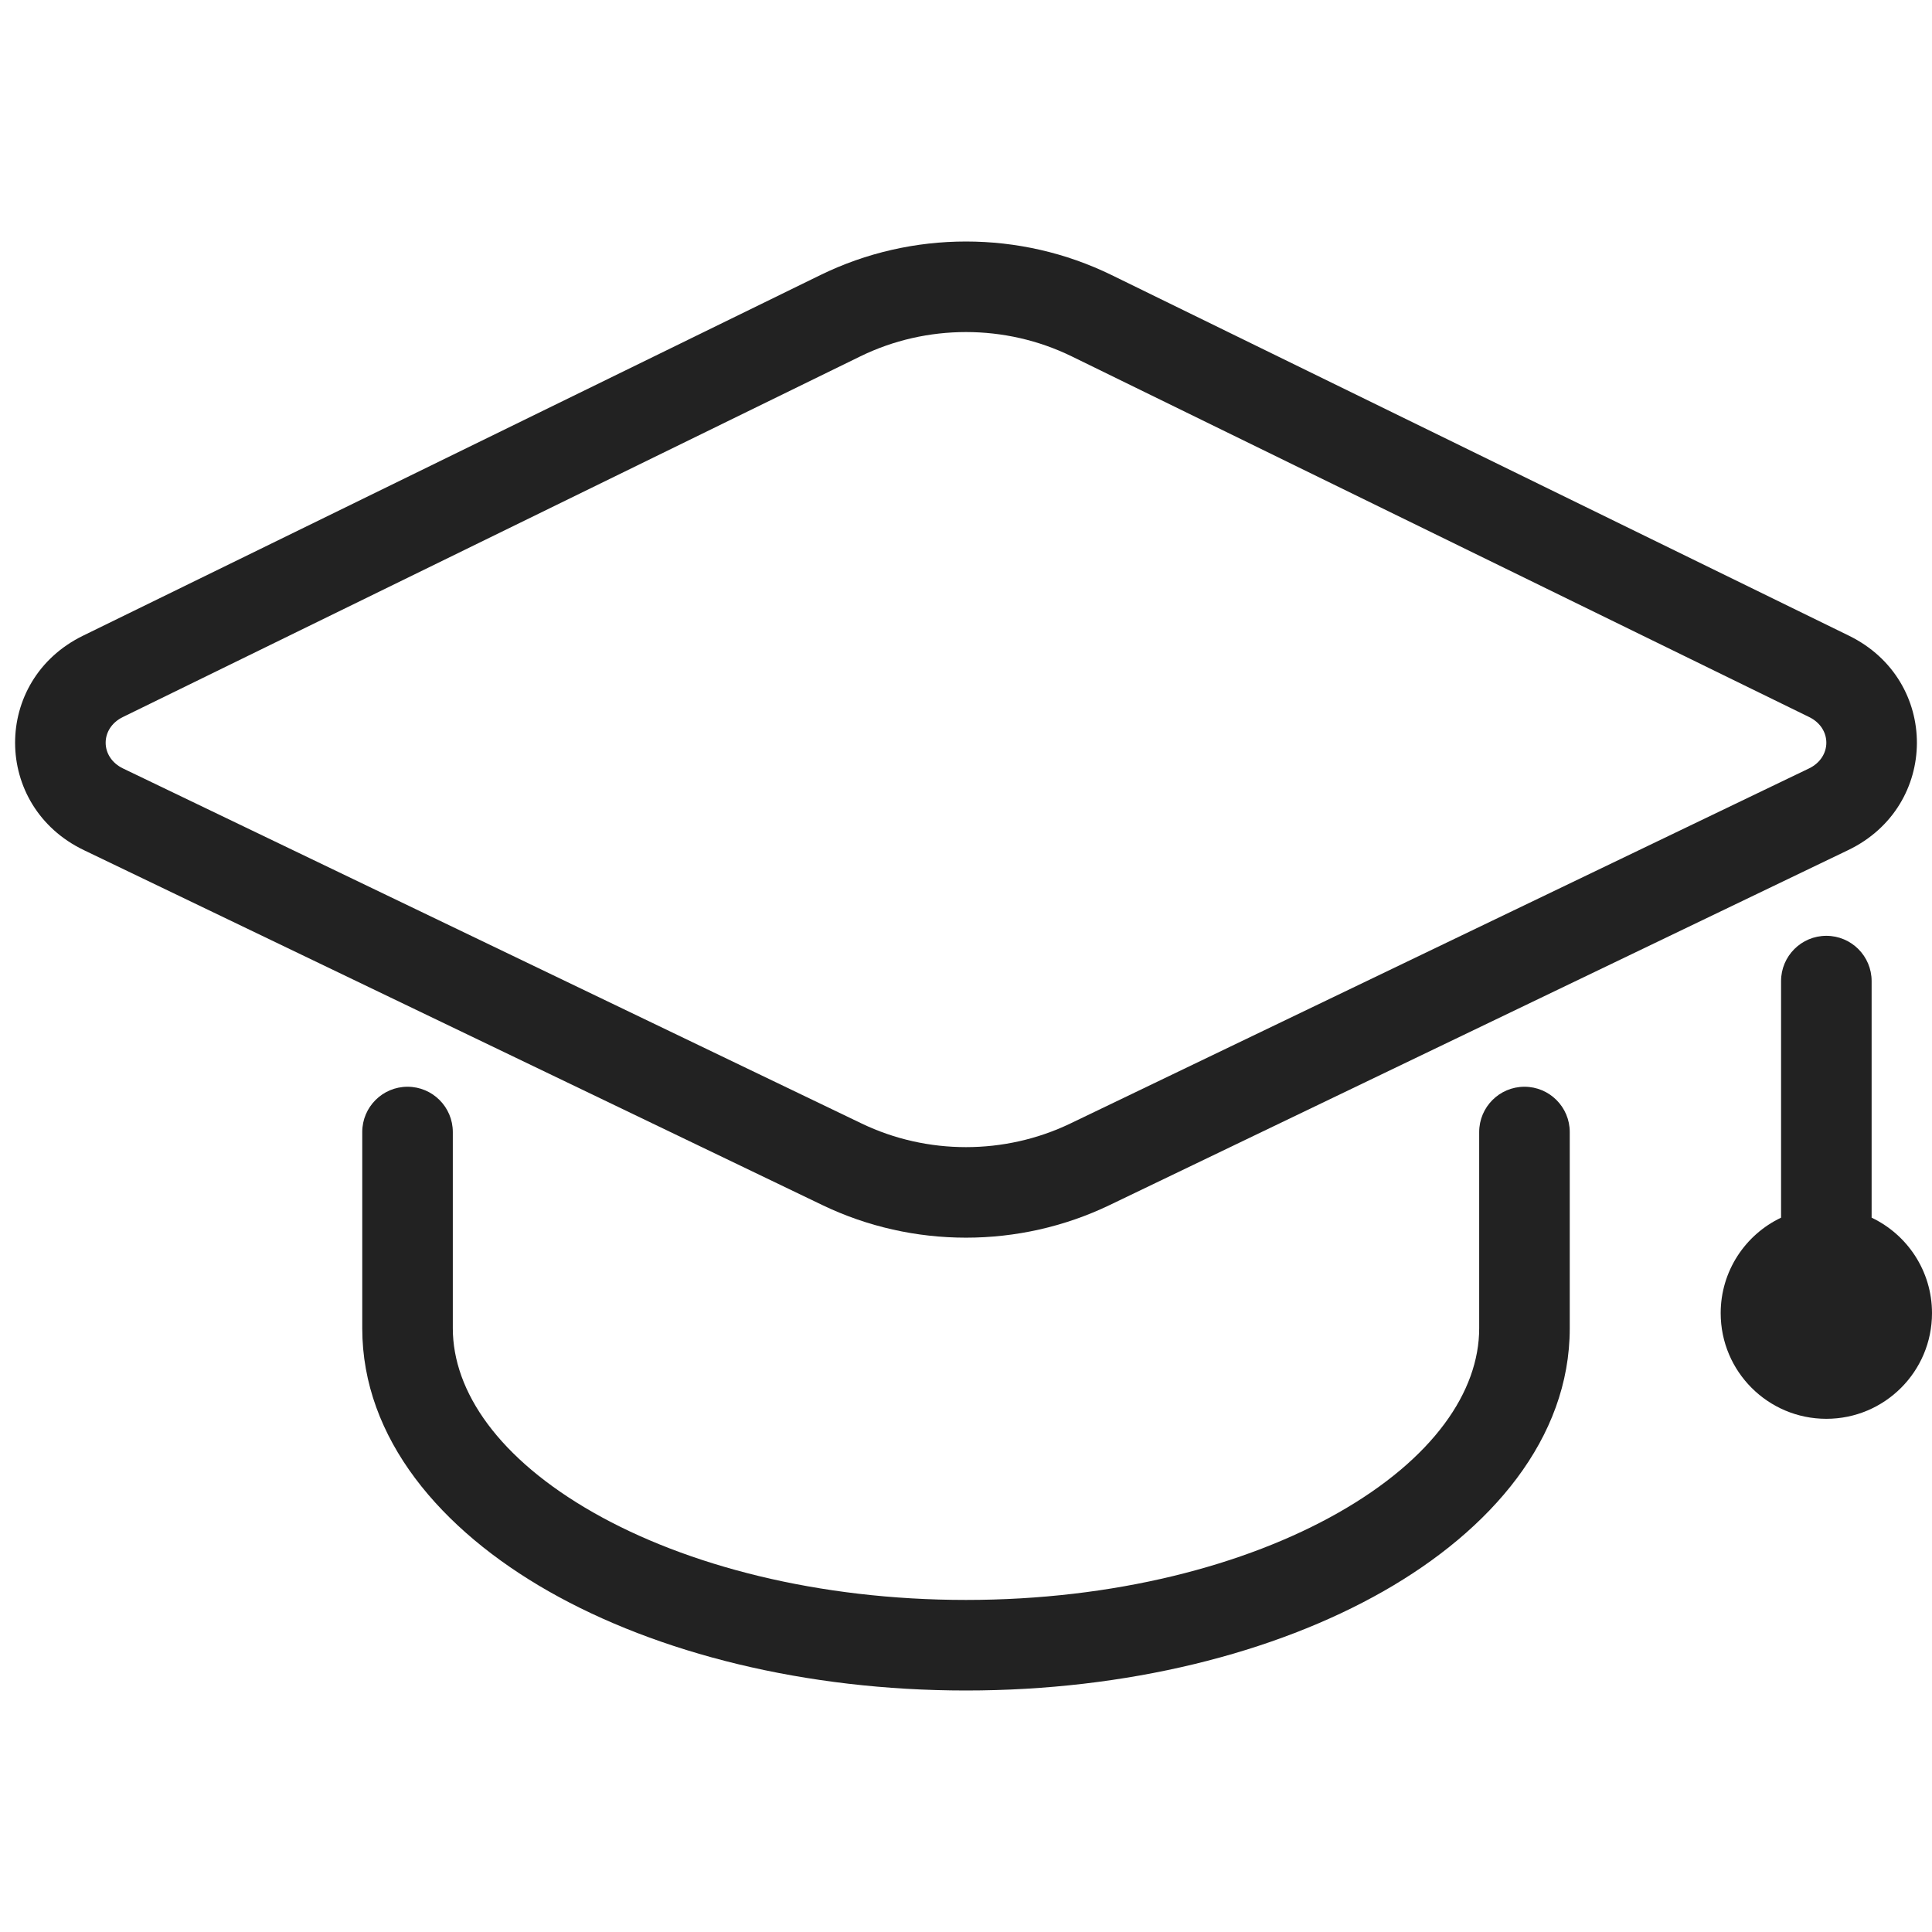 <svg width="64" height="64" viewBox="0 0 64 64" fill="none" xmlns="http://www.w3.org/2000/svg">
<g clip-path="url(#clip0_3010_43819)">
<path fill-rule="evenodd" clip-rule="evenodd" d="M36.822 9.111C33.793 7.63 30.207 7.63 27.178 9.111L2.751 21.058C-0.263 22.532 -0.246 26.708 2.777 28.161L27.245 39.921C30.237 41.359 33.763 41.359 36.755 39.921L61.223 28.161C64.246 26.708 64.263 22.532 61.248 21.058L36.822 9.111ZM28.497 11.806C30.693 10.731 33.307 10.731 35.504 11.806L59.931 23.753C60.692 24.125 60.69 25.088 59.923 25.457L35.456 37.218C33.285 38.261 30.715 38.261 28.544 37.218L4.077 25.457C3.31 25.088 3.308 24.125 4.07 23.753L28.497 11.806Z" fill="#222222"/>
<path d="M62 32.5C62 31.672 61.328 31 60.5 31C59.672 31 59 31.672 59 32.5L59 40.337C57.818 40.899 57 42.104 57 43.5C57 45.433 58.567 47 60.5 47C62.433 47 64 45.433 64 43.5C64 42.104 63.182 40.899 62 40.337L62 32.5Z" fill="#222222"/>
<path d="M13.5 36C14.328 36 15 36.672 15 37.5V44C15 46.104 16.529 48.325 19.66 50.107C22.744 51.862 27.105 53 32 53C36.895 53 41.255 51.862 44.34 50.107C47.471 48.325 49 46.104 49 44V37.5C49 36.672 49.672 36 50.5 36C51.328 36 52 36.672 52 37.5V44C52 47.658 49.388 50.686 45.823 52.715C42.212 54.769 37.322 56 32 56C26.678 56 21.788 54.769 18.177 52.715C14.612 50.686 12 47.658 12 44V37.5C12 36.672 12.672 36 13.5 36Z" fill="#222222"/>
</g>
<defs>
<clipPath id="clip0_3010_43819">
<rect width="64" height="64" fill="white"/>
</clipPath>
</defs>
</svg>
